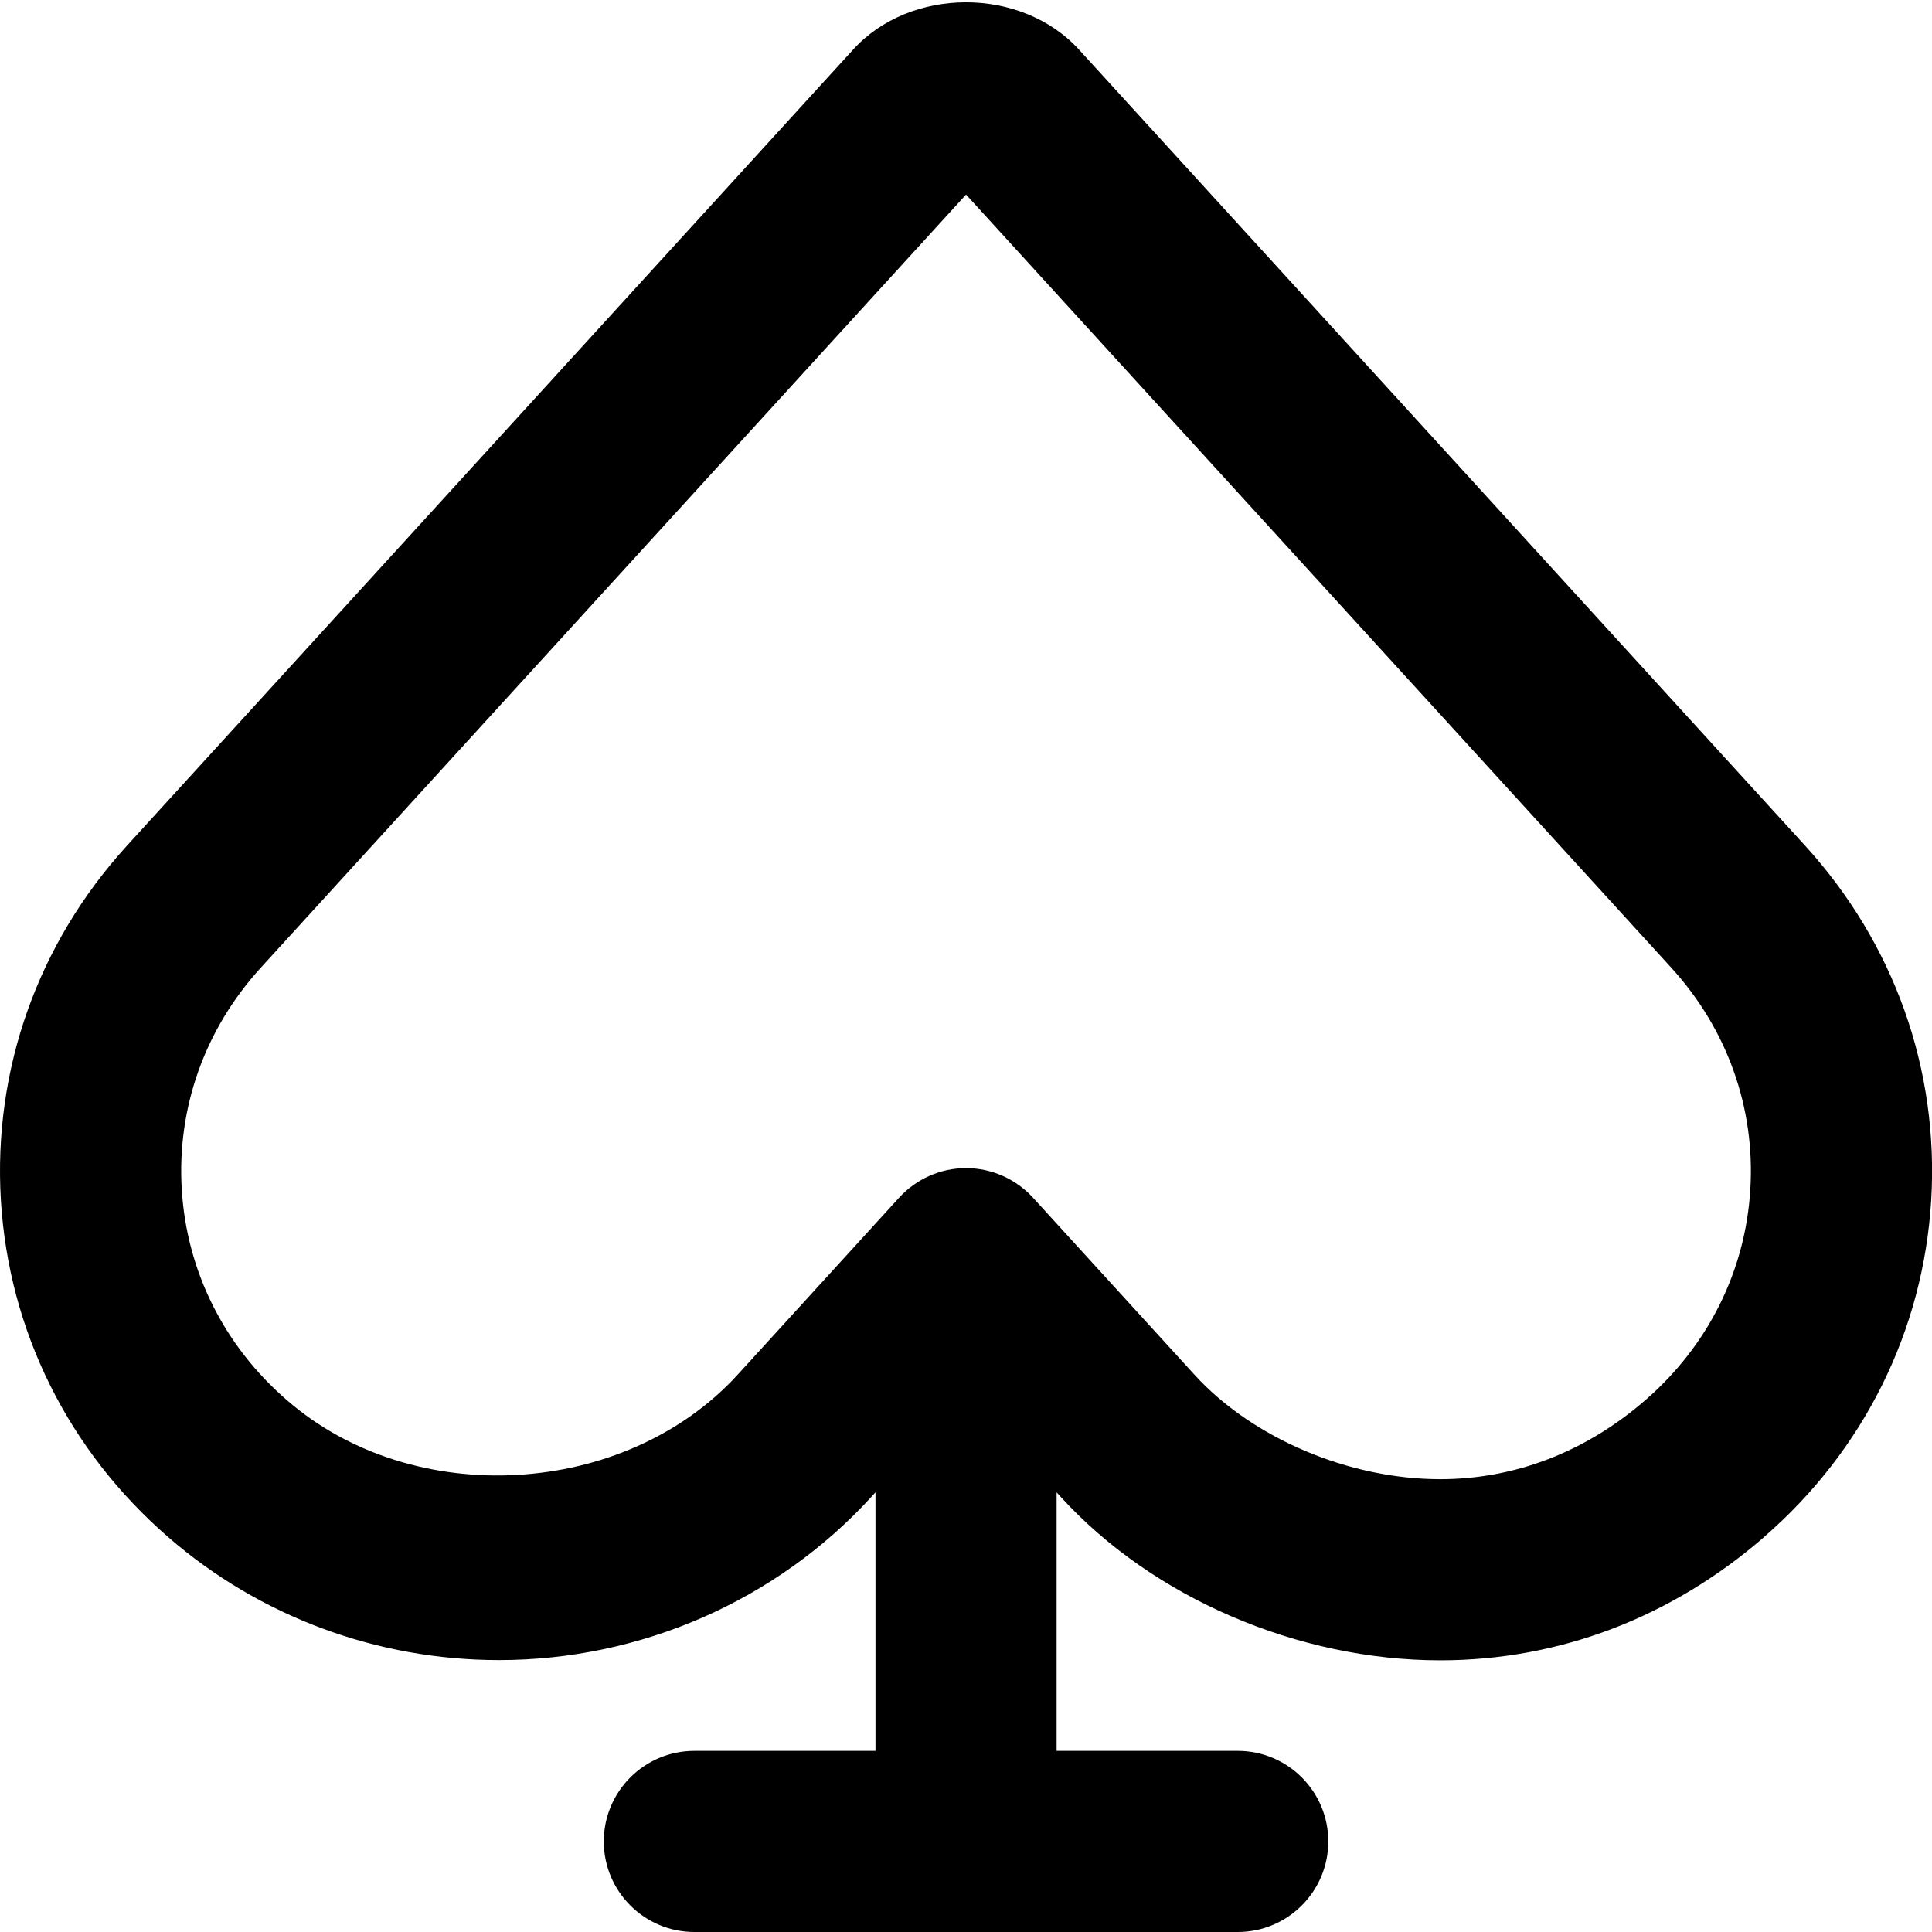 <svg xmlns="http://www.w3.org/2000/svg" viewBox="0 0 512 512"><!-- Font Awesome Pro 6.0.0-alpha2 by @fontawesome - https://fontawesome.com License - https://fontawesome.com/license (Commercial License) --><path d="M478.387 224.125L286.043 13.25C270.73 -3.625 241.23 -3.563 226.043 13.187L33.605 224.156C10.011 250.062 -1.832 283.406 0.23 318.031C2.324 352.656 18.105 384.406 44.605 407.375C68.793 428.375 99.887 439.938 132.23 439.938C169.855 439.938 205.855 424.156 230.949 396.656L232.012 395.49V464H184.012C170.762 464 160.012 474.75 160.012 488S170.762 512 184.012 512H328.012C341.262 512 352.012 501.25 352.012 488S341.262 464 328.012 464H280.012V395.49L281.074 396.656C305.449 423.406 343.98 440 381.668 440C413.105 440 442.762 428.75 467.387 407.438V407.406C493.949 384.406 509.699 352.656 511.793 318.031C513.855 283.406 502.011 250.062 478.387 224.125ZM435.949 371.125C420.199 384.781 401.418 392 381.668 392C357.449 392 331.887 381.125 316.574 364.344L273.73 317.375C269.168 312.406 262.762 309.562 256.012 309.562S242.855 312.406 238.293 317.375L195.48 364.313C165.668 396.938 109.574 400.219 76.074 371.094C59.355 356.656 49.449 336.781 48.168 315.156C46.855 293.562 54.293 272.719 69.074 256.5L256.012 51.562L442.918 256.469C457.73 272.719 465.168 293.562 463.855 315.156C462.574 336.781 452.668 356.656 435.949 371.125Z"/></svg>